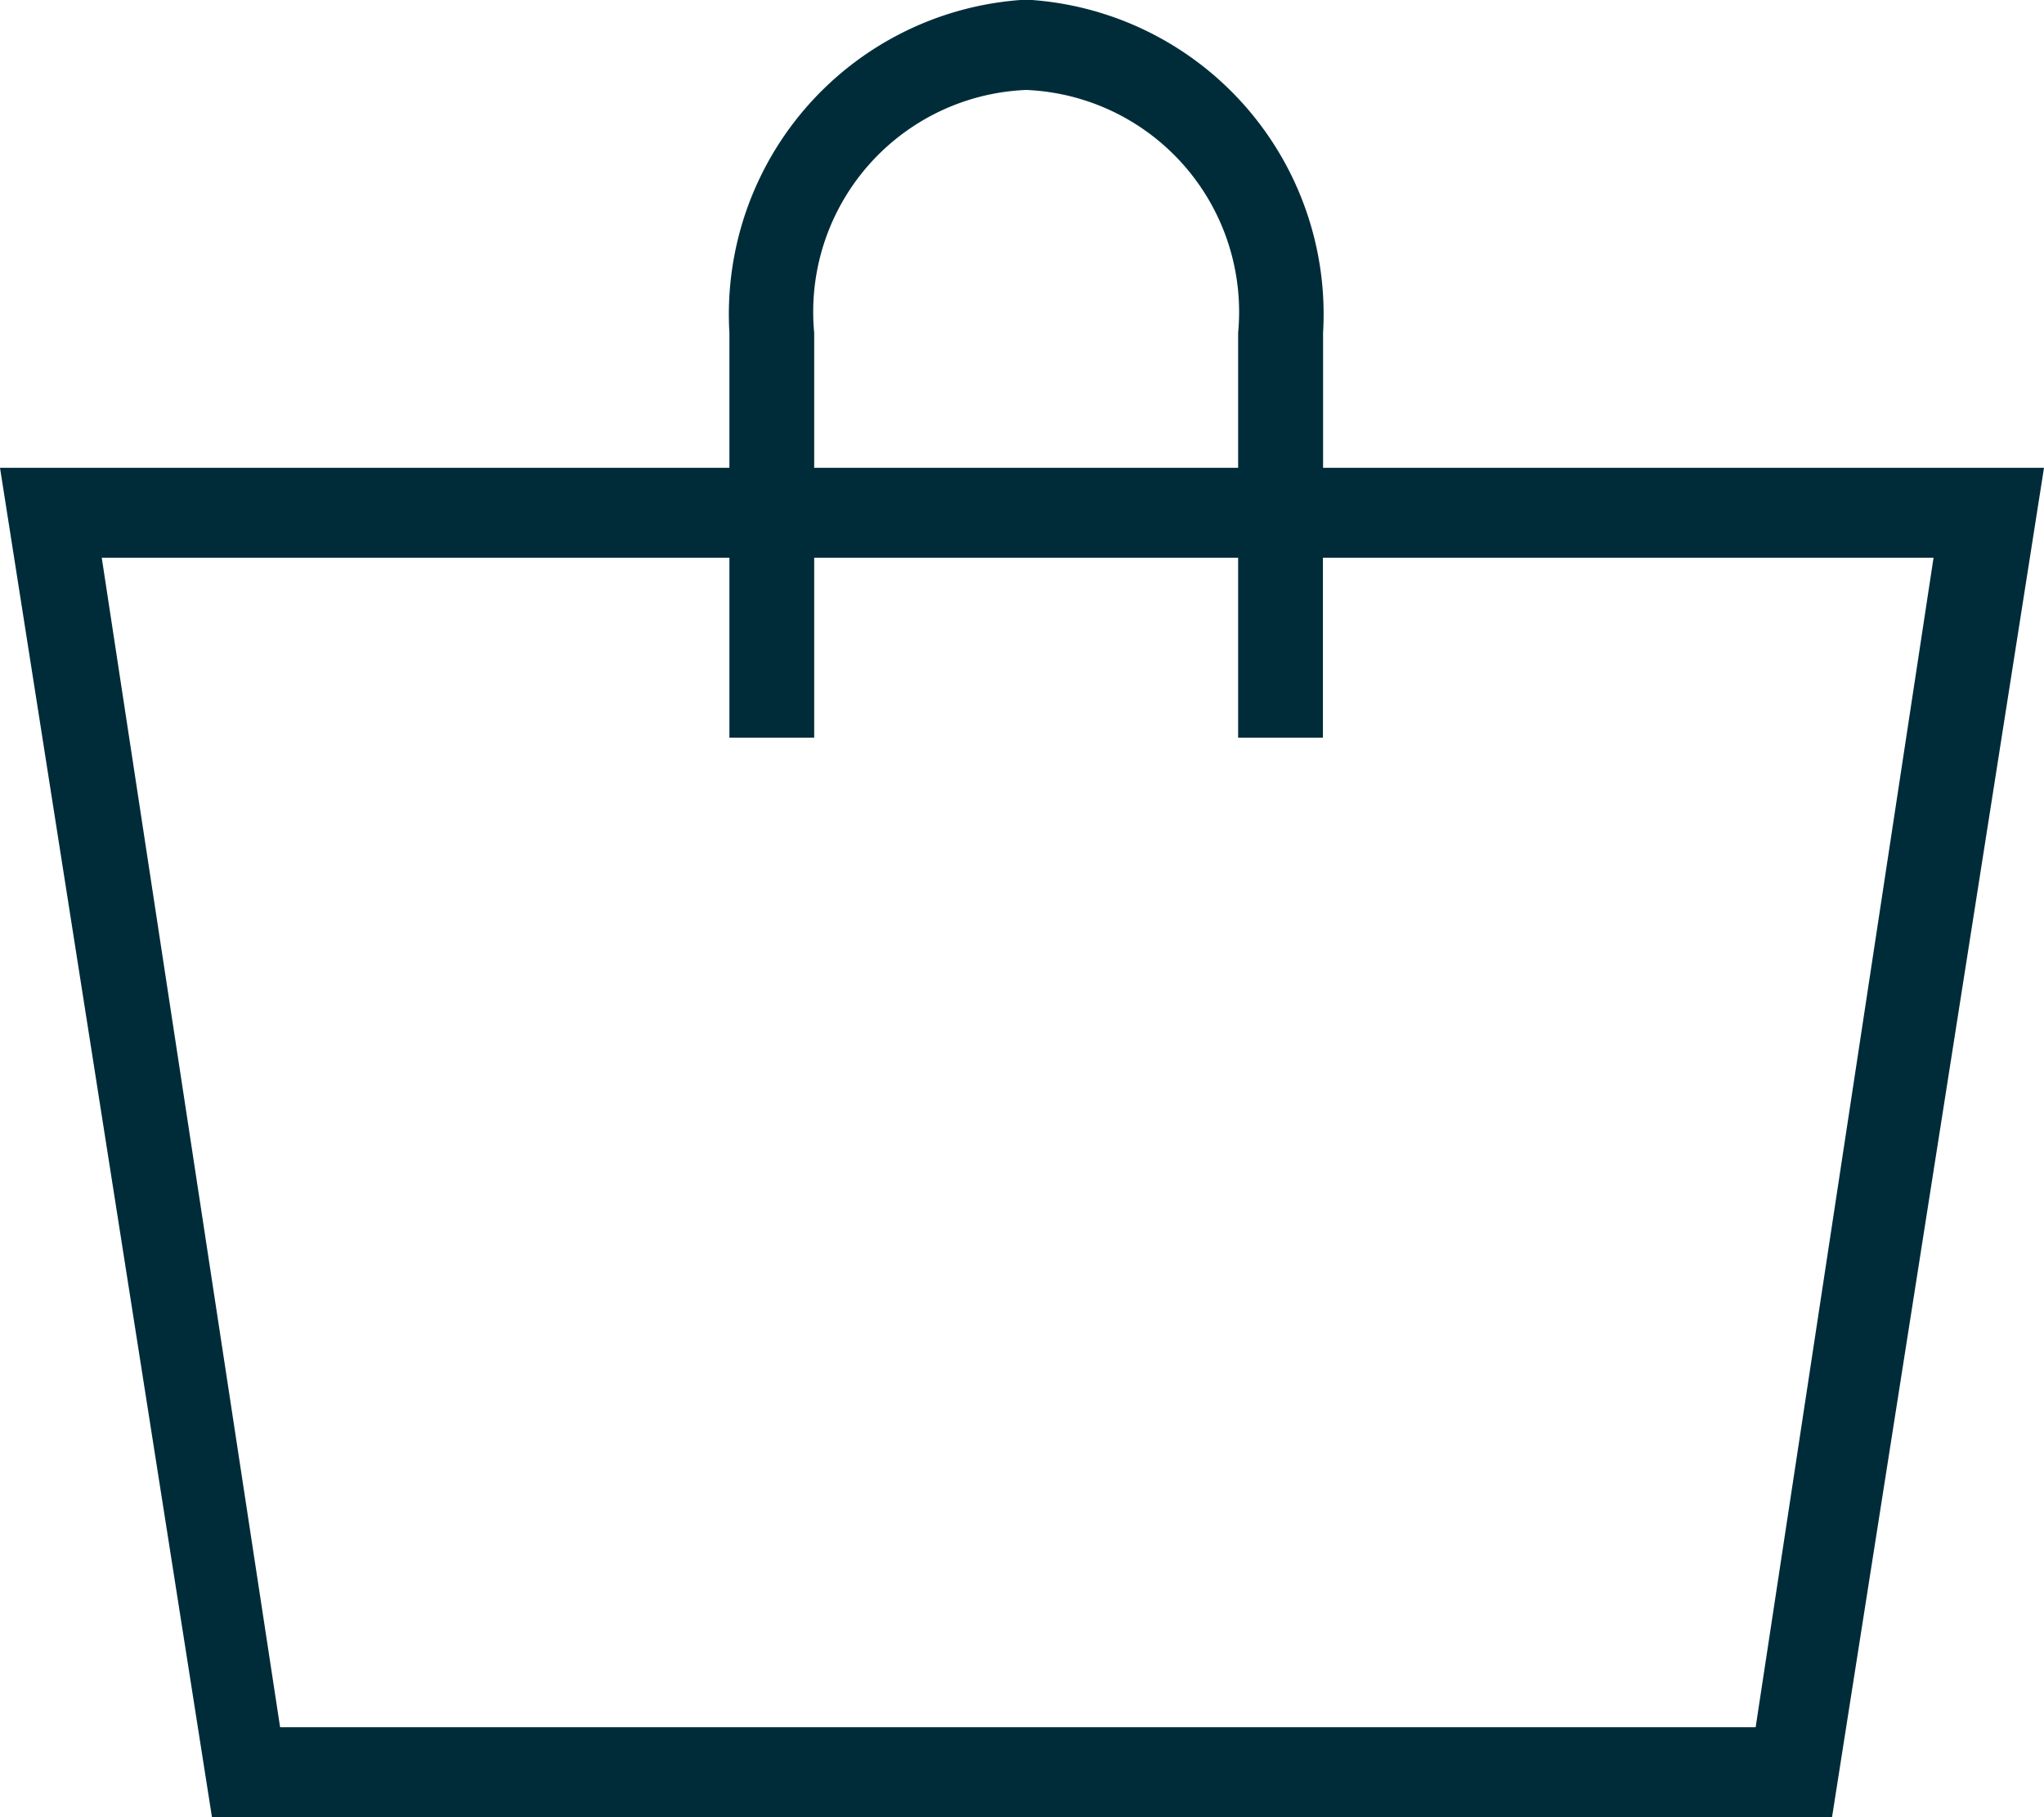 <svg xmlns="http://www.w3.org/2000/svg" width="27" height="24" viewBox="0 0 27 24"><g transform="translate(-1790 -70)"><path d="M17.477,8.095V6.312a4.161,4.161,0,0,0-3.921-4.4,4.161,4.161,0,0,0-3.921,4.4V8.095H0L2.8,25.917H24.2L27,8.095ZM10.755,6.312a2.933,2.933,0,0,1,2.8-3.207,2.934,2.934,0,0,1,2.8,3.207V8.095h-5.6ZM23.191,24.729H3.7L1.344,9.283H9.635v2.377h1.12V9.283h5.6v2.377h1.12V9.283h8.066Z" transform="translate(1790 68.083)" fill="#002c39"/></g></svg>